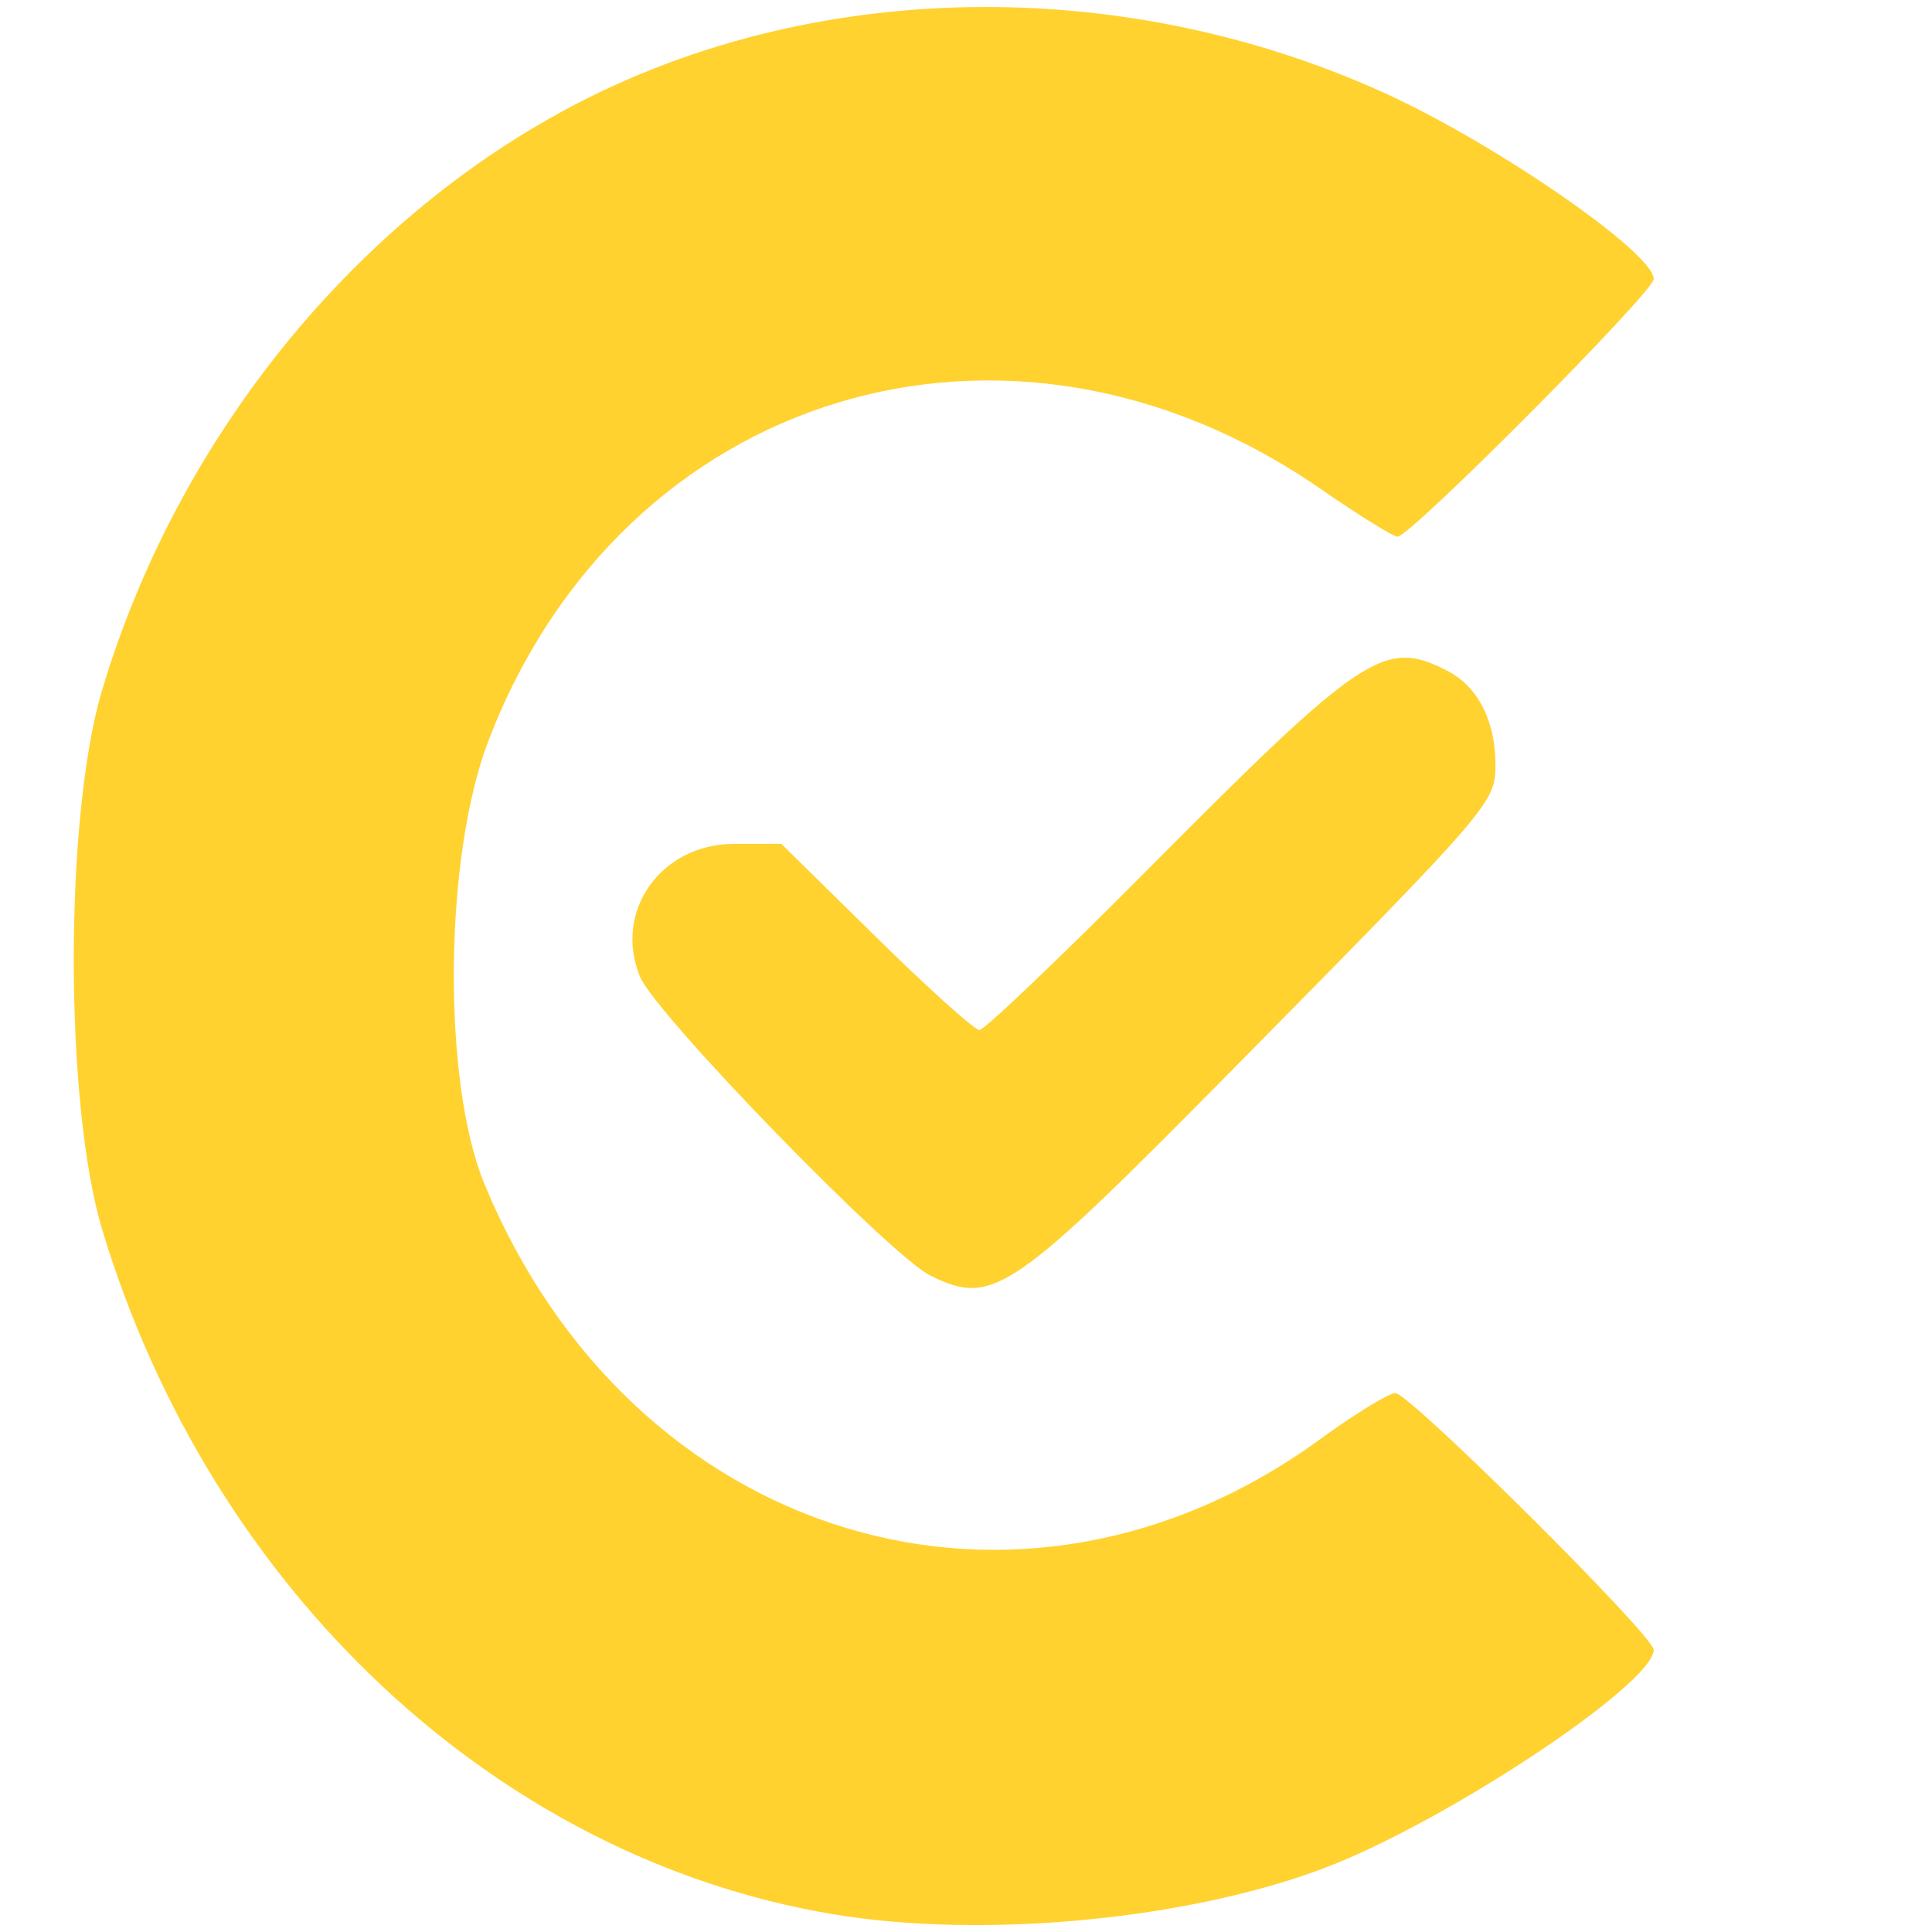 <svg width="40mm" height="151.181" viewBox="0 0 40 40" xml:space="preserve" xmlns="http://www.w3.org/2000/svg"><path style="fill:#ffd230;fill-opacity:1" d="M32.217 124.134c-6.956-1.17-12.858-6.702-15.111-14.16-.786-2.602-.79-8.555-.006-11.178 1.654-5.538 5.668-10.275 10.612-12.526 4.873-2.218 10.858-2.155 15.954.167 2.295 1.046 5.56 3.303 5.56 3.844 0 .268-5.037 5.335-5.304 5.335-.09 0-.811-.448-1.604-.996-6.448-4.458-14.454-2.025-17.224 5.236-.914 2.395-.954 7.032-.08 9.155 3.04 7.374 11.058 9.834 17.288 5.303.73-.532 1.439-.967 1.575-.967.293 0 5.348 5.023 5.348 5.315 0 .706-4.276 3.546-6.785 4.506-2.837 1.085-7.115 1.49-10.223.966zm2.033-13.22c-.836-.411-5.693-5.41-6.013-6.188-.557-1.354.434-2.75 1.953-2.75h.974l1.959 1.927c1.077 1.06 2.041 1.928 2.142 1.928.101 0 1.657-1.484 3.458-3.297 4.493-4.523 4.93-4.813 6.234-4.138.629.325.992 1.035.992 1.94 0 .783-.08.877-5.327 6.196-4.704 4.77-5.072 5.024-6.372 4.383z" transform="translate(-14.987 -84.505)"/></svg>